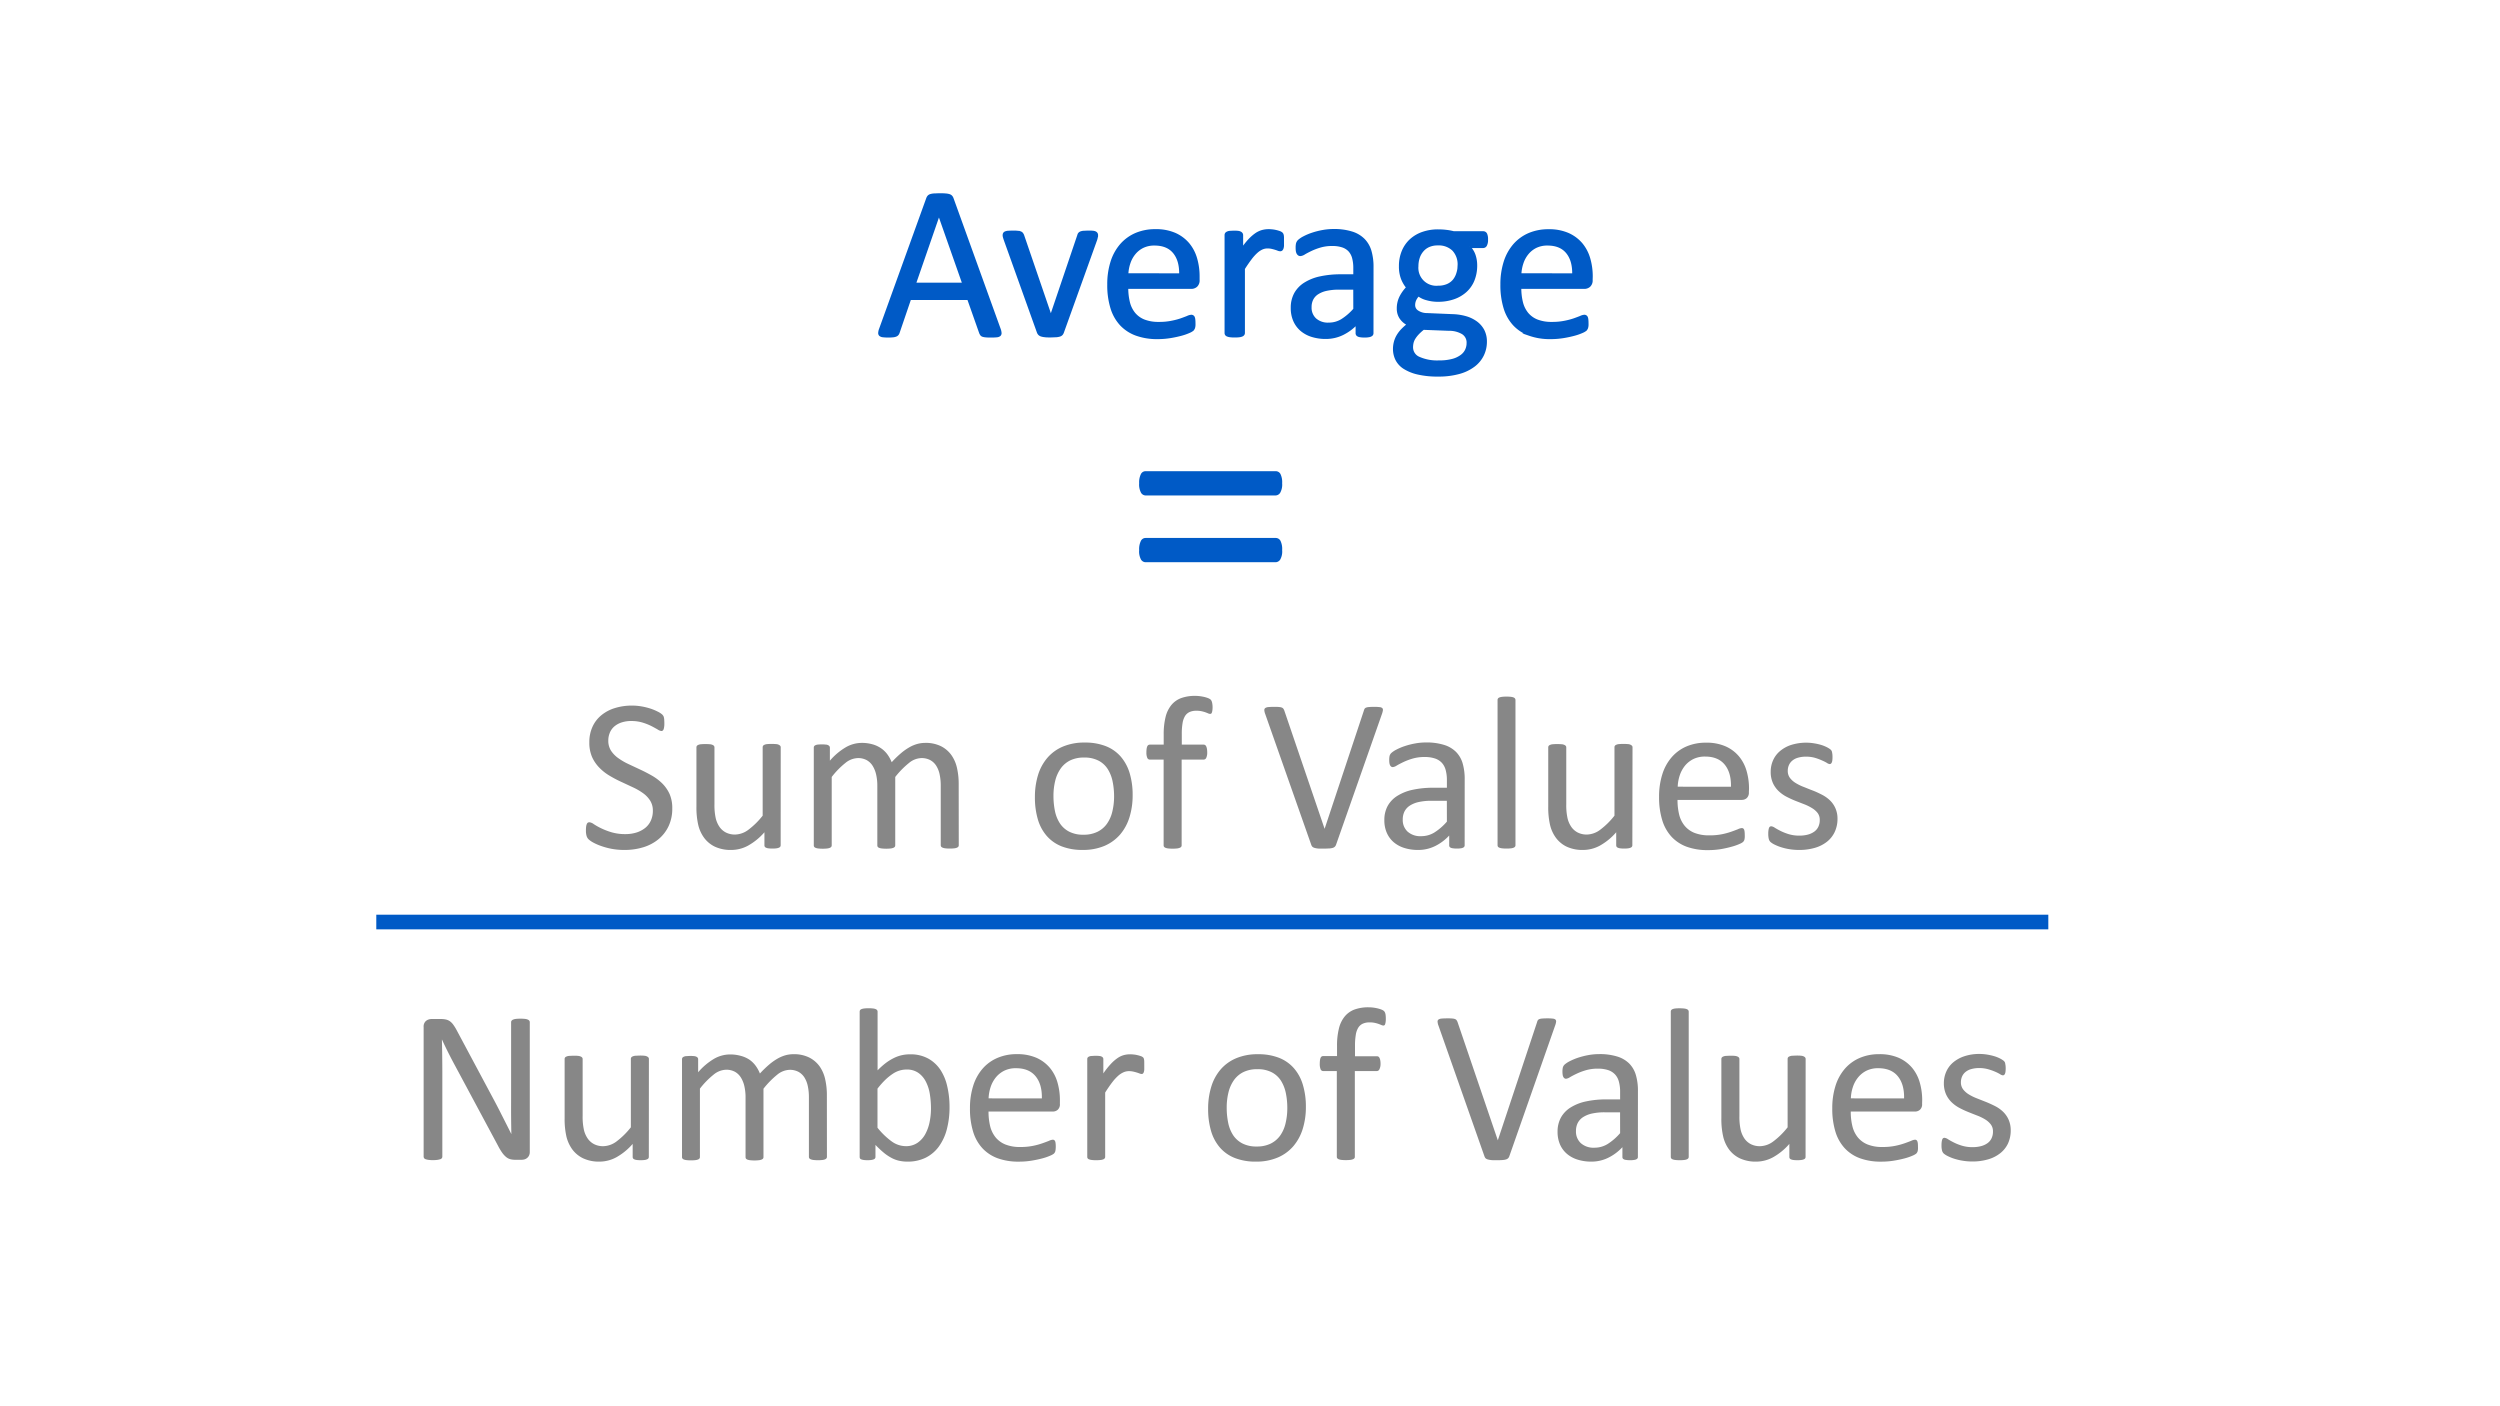 <svg id="Layer_1" data-name="Layer 1" xmlns="http://www.w3.org/2000/svg" viewBox="0 0 1024 576"><defs><style>.cls-1,.cls-3{fill:#005ac6;}.cls-1,.cls-2{stroke:#005ac6;stroke-miterlimit:10;}.cls-2{fill:none;stroke-width:6px;}.cls-4{fill:#878787;}</style></defs><path class="cls-1" d="M409.37,134.78a5.51,5.51,0,0,1,.37,1.58,1.06,1.06,0,0,1-.33.91,2.14,2.14,0,0,1-1.18.4,21.2,21.2,0,0,1-2.2.09c-.92,0-1.65,0-2.2-.07a5,5,0,0,1-1.25-.22,1.41,1.41,0,0,1-.62-.42,4.1,4.1,0,0,1-.38-.67l-4.94-14H372.71L368,136.2a2.25,2.25,0,0,1-.36.69,1.69,1.69,0,0,1-.65.49,4,4,0,0,1-1.2.29,18.26,18.26,0,0,1-2,.09,17.11,17.11,0,0,1-2.11-.11,2.15,2.15,0,0,1-1.16-.43,1.1,1.1,0,0,1-.31-.91,5.26,5.26,0,0,1,.38-1.58l19.3-53.47a2.49,2.49,0,0,1,.47-.8,1.87,1.87,0,0,1,.85-.49,6,6,0,0,1,1.42-.24c.58,0,1.31-.07,2.2-.07s1.74,0,2.36.07a6.62,6.62,0,0,1,1.51.24,2,2,0,0,1,.89.51,2.43,2.43,0,0,1,.49.83Zm-24.78-47.2h0l-9.92,28.69h20Z"/><path class="cls-1" d="M449.27,96.25c0,.12,0,.25,0,.38s0,.28-.07.42-.07.32-.11.49l-.16.58-13.65,38a2.49,2.49,0,0,1-.47.8,2,2,0,0,1-.87.49,7,7,0,0,1-1.47.24c-.59,0-1.33.07-2.22.07s-1.63,0-2.22-.09a7.11,7.11,0,0,1-1.45-.27,2.14,2.14,0,0,1-.87-.49,2.27,2.27,0,0,1-.49-.75l-13.61-38c-.12-.35-.21-.67-.29-.93a4.19,4.19,0,0,1-.13-.6,2.25,2.25,0,0,1,0-.34,1.18,1.18,0,0,1,.17-.62,1.16,1.16,0,0,1,.6-.42A4,4,0,0,1,413,95c.46,0,1-.05,1.71-.05.86,0,1.55,0,2.07.07a4.26,4.26,0,0,1,1.2.24,1.45,1.45,0,0,1,.62.45,3.2,3.2,0,0,1,.38.67l11.3,33,.18.54.13-.54,11.17-33a1.54,1.54,0,0,1,.31-.67,1.66,1.66,0,0,1,.64-.45,4.17,4.17,0,0,1,1.16-.24c.49,0,1.13-.07,1.93-.07s1.25,0,1.69.05a3,3,0,0,1,1.05.22,1.24,1.24,0,0,1,.53.42A1.08,1.08,0,0,1,449.27,96.25Z"/><path class="cls-1" d="M490.86,114.63a3.06,3.06,0,0,1-.87,2.46,3,3,0,0,1-2,.74H461.64a24.53,24.53,0,0,0,.67,6,11.58,11.58,0,0,0,2.23,4.59,10.05,10.05,0,0,0,4.07,2.93,16.25,16.25,0,0,0,6.12,1,25.21,25.21,0,0,0,5.1-.46,29.35,29.35,0,0,0,3.87-1c1.08-.38,2-.73,2.68-1a4.44,4.44,0,0,1,1.59-.47,1,1,0,0,1,.55.16.92.92,0,0,1,.38.46,3.11,3.11,0,0,1,.2.87,10.46,10.46,0,0,1,.07,1.36,9.78,9.78,0,0,1,0,1c0,.28-.07.53-.11.75a1.79,1.79,0,0,1-.23.6,2.34,2.34,0,0,1-.4.52,6.49,6.49,0,0,1-1.44.8,21.51,21.51,0,0,1-3.12,1.09,44.53,44.53,0,0,1-4.42.95,32.52,32.52,0,0,1-5.36.43A25,25,0,0,1,465.4,137a16.14,16.14,0,0,1-6.26-4.1,17.46,17.46,0,0,1-3.82-6.8,31.73,31.73,0,0,1-1.29-9.52,30.05,30.05,0,0,1,1.33-9.28,19.72,19.72,0,0,1,3.85-7,17,17,0,0,1,6.07-4.41,20,20,0,0,1,8-1.53,19.25,19.25,0,0,1,8,1.51,15.31,15.31,0,0,1,5.45,4.07,16.49,16.49,0,0,1,3.13,6,26.18,26.18,0,0,1,1,7.36Zm-7.38-2.18c.09-3.86-.77-6.88-2.58-9.08s-4.48-3.29-8-3.29a10.66,10.66,0,0,0-4.79,1,10.26,10.26,0,0,0-3.44,2.72,12.05,12.05,0,0,0-2.15,3.93,16.34,16.34,0,0,0-.85,4.7Z"/><path class="cls-1" d="M525.43,99c0,.65,0,1.2,0,1.64a4,4,0,0,1-.18,1,1.53,1.53,0,0,1-.33.58.77.77,0,0,1-.56.2,2.54,2.54,0,0,1-.86-.2c-.34-.14-.73-.27-1.16-.4s-.91-.26-1.44-.38a8,8,0,0,0-1.74-.18,5.73,5.73,0,0,0-2.18.44,8.78,8.78,0,0,0-2.25,1.47,18.42,18.42,0,0,0-2.46,2.72q-1.29,1.68-2.85,4.13v26.34a1,1,0,0,1-.18.6,1.43,1.43,0,0,1-.58.42,4.08,4.08,0,0,1-1.11.27,14.94,14.94,0,0,1-1.82.09,14.45,14.45,0,0,1-1.78-.09,4.34,4.34,0,0,1-1.14-.27,1.3,1.3,0,0,1-.58-.42,1.11,1.11,0,0,1-.15-.6v-40a1.21,1.21,0,0,1,.13-.6,1.19,1.19,0,0,1,.54-.44,2.7,2.7,0,0,1,1-.27c.41,0,1-.07,1.64-.07s1.2,0,1.63.07a2.44,2.44,0,0,1,1,.27,1.33,1.33,0,0,1,.51.44,1.11,1.11,0,0,1,.16.6v5.83a30.5,30.5,0,0,1,3.09-3.92,17.38,17.38,0,0,1,2.73-2.38,8.94,8.94,0,0,1,2.56-1.2,10.16,10.16,0,0,1,2.56-.33,12.83,12.83,0,0,1,1.31.07,11.35,11.35,0,0,1,1.54.24,13.36,13.36,0,0,1,1.44.4,2.92,2.92,0,0,1,.91.45,1.21,1.21,0,0,1,.36.42,2.82,2.82,0,0,1,.16.51,5.85,5.85,0,0,1,.08.91C525.42,97.74,525.43,98.28,525.43,99Z"/><path class="cls-1" d="M562.08,136.42a.94.94,0,0,1-.35.8,2.54,2.54,0,0,1-1,.4,9.26,9.26,0,0,1-1.83.14,9.89,9.89,0,0,1-1.84-.14,2.14,2.14,0,0,1-1-.4,1,1,0,0,1-.31-.8v-4a19.78,19.78,0,0,1-5.85,4.36,15.5,15.5,0,0,1-6.83,1.56,18.59,18.59,0,0,1-5.72-.83,12.4,12.4,0,0,1-4.36-2.38,10.73,10.73,0,0,1-2.8-3.82,12.67,12.67,0,0,1-1-5.16,12,12,0,0,1,1.38-5.88,11.41,11.41,0,0,1,4-4.13,19.39,19.39,0,0,1,6.31-2.47,39.19,39.19,0,0,1,8.41-.82h5.52v-3.12a15.76,15.76,0,0,0-.49-4.09,7.14,7.14,0,0,0-1.58-3,6.86,6.86,0,0,0-2.83-1.78,13.15,13.15,0,0,0-4.27-.6,17,17,0,0,0-4.87.65,25.73,25.73,0,0,0-3.78,1.42c-1.08.52-2,1-2.71,1.42a3.79,3.79,0,0,1-1.63.65,1.1,1.1,0,0,1-.62-.18,1.64,1.64,0,0,1-.47-.53,2.85,2.85,0,0,1-.29-.92,9,9,0,0,1-.08-1.22,8.15,8.15,0,0,1,.15-1.76,2.62,2.62,0,0,1,.76-1.22,9.9,9.9,0,0,1,2.07-1.36,22,22,0,0,1,3.38-1.42,30.3,30.3,0,0,1,4.18-1.07,25.09,25.09,0,0,1,4.58-.42,24.11,24.11,0,0,1,7.34,1,11.78,11.78,0,0,1,4.89,2.87,11.12,11.12,0,0,1,2.72,4.69,22.88,22.88,0,0,1,.84,6.54Zm-7.29-18.28h-6.28a23.66,23.66,0,0,0-5.24.51,10.93,10.93,0,0,0-3.7,1.51,6.22,6.22,0,0,0-2.15,2.41,7.16,7.16,0,0,0-.69,3.22,6.45,6.45,0,0,0,2,5,7.8,7.8,0,0,0,5.53,1.85,10.27,10.27,0,0,0,5.36-1.47,23.24,23.24,0,0,0,5.19-4.49Z"/><path class="cls-1" d="M609,98.17a4.5,4.5,0,0,1-.42,2.24,1.24,1.24,0,0,1-1.09.69h-5.74a9,9,0,0,1,2.18,3.54,12.9,12.9,0,0,1,.63,4,15.86,15.86,0,0,1-1.12,6.14,12.28,12.28,0,0,1-3.18,4.52,14.25,14.25,0,0,1-4.91,2.82,19.18,19.18,0,0,1-6.32,1,16.48,16.48,0,0,1-4.65-.64,9.53,9.53,0,0,1-3.4-1.63,6.8,6.8,0,0,0-1.31,1.83,5.18,5.18,0,0,0-.52,2.35,3.07,3.07,0,0,0,1.45,2.58,6.94,6.94,0,0,0,3.85,1.12l10.45.44a22,22,0,0,1,5.47.82,13.58,13.58,0,0,1,4.32,2.1,9.71,9.71,0,0,1,2.85,3.33,9.91,9.91,0,0,1,1,4.61,12.32,12.32,0,0,1-1.16,5.24,12.07,12.07,0,0,1-3.53,4.39,17.8,17.8,0,0,1-6.08,3,31.17,31.17,0,0,1-8.72,1.09,35.51,35.51,0,0,1-8.25-.83,17.83,17.83,0,0,1-5.58-2.24,8.74,8.74,0,0,1-3.16-3.41,9.58,9.58,0,0,1-1-4.29,11.24,11.24,0,0,1,.36-2.85,10.31,10.31,0,0,1,1.09-2.62,13.32,13.32,0,0,1,1.82-2.38,24.7,24.7,0,0,1,2.52-2.25,7.81,7.81,0,0,1-3.23-2.8,6.78,6.78,0,0,1-1-3.65,10.38,10.38,0,0,1,1.11-4.85,16.12,16.12,0,0,1,2.76-3.82,13.05,13.05,0,0,1-2.18-3.72,13.68,13.68,0,0,1-.81-5,15.56,15.56,0,0,1,1.16-6.14,13,13,0,0,1,3.2-4.58,14.13,14.13,0,0,1,4.92-2.87,18.79,18.79,0,0,1,6.25-1,27.66,27.66,0,0,1,3.4.2,22.56,22.56,0,0,1,3,.56h12.1a1.22,1.22,0,0,1,1.14.73A5.17,5.17,0,0,1,609,98.17Zm-7.78,42.26a4.54,4.54,0,0,0-2.11-4A10.78,10.78,0,0,0,593.4,135L583,134.6a19.36,19.36,0,0,0-2.33,2.11,12.2,12.2,0,0,0-1.45,1.91,6.37,6.37,0,0,0-.73,1.81,8.46,8.46,0,0,0-.2,1.82,4.71,4.71,0,0,0,2.94,4.38,18.24,18.24,0,0,0,8.18,1.49,20.53,20.53,0,0,0,5.58-.64,10.58,10.58,0,0,0,3.63-1.72,6.23,6.23,0,0,0,2-2.44A7.2,7.2,0,0,0,601.23,140.43Zm-3.69-31.72a8.7,8.7,0,0,0-2.25-6.38,8.54,8.54,0,0,0-6.38-2.3,8.88,8.88,0,0,0-3.72.72,7.15,7.15,0,0,0-2.62,2,8.24,8.24,0,0,0-1.56,2.87,11.31,11.31,0,0,0-.51,3.41,7.83,7.83,0,0,0,8.54,8.49,9.52,9.52,0,0,0,3.78-.69,7.09,7.09,0,0,0,2.65-1.91A8.23,8.23,0,0,0,597,112,10.84,10.84,0,0,0,597.54,108.71Z"/><path class="cls-1" d="M651.85,114.63a3.06,3.06,0,0,1-.87,2.46,3,3,0,0,1-2,.74H622.63a24.53,24.53,0,0,0,.67,6,11.58,11.58,0,0,0,2.23,4.59,10.05,10.05,0,0,0,4.07,2.93,16.25,16.25,0,0,0,6.12,1,25.21,25.21,0,0,0,5.1-.46,29.35,29.35,0,0,0,3.87-1c1.08-.38,2-.73,2.68-1a4.44,4.44,0,0,1,1.59-.47,1,1,0,0,1,.55.16.92.92,0,0,1,.38.46,3.11,3.11,0,0,1,.2.87,10.46,10.46,0,0,1,.07,1.36,9.78,9.78,0,0,1,0,1c0,.28-.07.53-.11.75a1.79,1.79,0,0,1-.23.6,2.34,2.34,0,0,1-.4.52,6.49,6.49,0,0,1-1.44.8,21.51,21.51,0,0,1-3.12,1.09,44.53,44.53,0,0,1-4.42.95,32.52,32.52,0,0,1-5.36.43,25.1,25.1,0,0,1-8.66-1.38,16.18,16.18,0,0,1-6.25-4.1,17.46,17.46,0,0,1-3.82-6.8,31.73,31.73,0,0,1-1.29-9.52,30.05,30.05,0,0,1,1.33-9.28,19.72,19.72,0,0,1,3.85-7,17,17,0,0,1,6.07-4.41,20,20,0,0,1,8-1.53,19.25,19.25,0,0,1,8,1.51,15.31,15.31,0,0,1,5.45,4.07,16.49,16.49,0,0,1,3.13,6,26.18,26.18,0,0,1,1,7.36Zm-7.38-2.18c.09-3.86-.77-6.88-2.58-9.08s-4.48-3.29-8-3.29a10.66,10.66,0,0,0-4.79,1,10.26,10.26,0,0,0-3.44,2.72,12.05,12.05,0,0,0-2.15,3.93,16.34,16.34,0,0,0-.85,4.7Z"/><line class="cls-2" x1="154.13" y1="377.66" x2="838.99" y2="377.66"/><path class="cls-3" d="M525.17,197.93a6.91,6.91,0,0,1-.81,3.92,2.33,2.33,0,0,1-1.86,1.09H469.21a2.24,2.24,0,0,1-1.83-1.09,7.13,7.13,0,0,1-.78-3.92,7.59,7.59,0,0,1,.71-3.73,2.13,2.13,0,0,1,1.9-1.2H522.5a2.19,2.19,0,0,1,2,1.2A7.61,7.61,0,0,1,525.17,197.93Zm0,27.42a6.72,6.72,0,0,1-.81,3.88,2.34,2.34,0,0,1-1.86,1.06H469.21a2.25,2.25,0,0,1-1.83-1.06,6.93,6.93,0,0,1-.78-3.88,7.74,7.74,0,0,1,.71-3.8,2.13,2.13,0,0,1,1.9-1.2H522.5a2.19,2.19,0,0,1,2,1.2A7.76,7.76,0,0,1,525.17,225.35Z"/><path class="cls-4" d="M275.36,331.15a16.63,16.63,0,0,1-1.49,7.21,15.53,15.53,0,0,1-4.13,5.36,18,18,0,0,1-6.23,3.31,26,26,0,0,1-7.72,1.11,28.12,28.12,0,0,1-5.36-.48,28.88,28.88,0,0,1-4.4-1.21,21.12,21.12,0,0,1-3.25-1.46A9,9,0,0,1,241,343.7a3.27,3.27,0,0,1-.75-1.36,7.69,7.69,0,0,1-.25-2.2,12.22,12.22,0,0,1,.09-1.63,3.9,3.9,0,0,1,.27-1,1.24,1.24,0,0,1,.44-.56,1.28,1.28,0,0,1,.63-.15,3.63,3.63,0,0,1,1.75.75,26.23,26.23,0,0,0,2.92,1.65,28.54,28.54,0,0,0,4.29,1.67,19.64,19.64,0,0,0,5.81.78,15,15,0,0,0,4.56-.67,11,11,0,0,0,3.55-1.89,8.08,8.08,0,0,0,2.29-3,9.62,9.62,0,0,0,.81-4,7.58,7.58,0,0,0-1.12-4.18,11.14,11.14,0,0,0-2.93-3.05,25,25,0,0,0-4.16-2.4l-4.78-2.23a49,49,0,0,1-4.76-2.51,19.75,19.75,0,0,1-4.14-3.25,15.09,15.09,0,0,1-3-4.38,14.55,14.55,0,0,1-1.13-6,15,15,0,0,1,1.31-6.43,13.12,13.12,0,0,1,3.65-4.73,16.19,16.19,0,0,1,5.56-2.92,23.28,23.28,0,0,1,7-1,22.92,22.92,0,0,1,3.85.33,27.29,27.29,0,0,1,3.64.89,21,21,0,0,1,3,1.25,8,8,0,0,1,1.76,1.11,3.09,3.09,0,0,1,.55.67,2.45,2.45,0,0,1,.23.62,6.39,6.39,0,0,1,.13.91c0,.36.05.82.05,1.38s0,1-.07,1.43a5.83,5.83,0,0,1-.2,1,1.29,1.29,0,0,1-.38.62.83.83,0,0,1-.56.21,3.59,3.59,0,0,1-1.53-.63c-.7-.41-1.55-.88-2.56-1.4a22.43,22.43,0,0,0-3.58-1.42,15.6,15.6,0,0,0-4.65-.65,12.27,12.27,0,0,0-4.18.65,8.67,8.67,0,0,0-2.94,1.71,6.84,6.84,0,0,0-1.73,2.54,8.27,8.27,0,0,0-.58,3.11,7.53,7.53,0,0,0,1.11,4.14,11.46,11.46,0,0,0,3,3.07,25.88,25.88,0,0,0,4.21,2.44l4.8,2.25q2.44,1.14,4.8,2.49a20.06,20.06,0,0,1,4.21,3.2,14.73,14.73,0,0,1,3,4.36A14.47,14.47,0,0,1,275.36,331.15Z"/><path class="cls-4" d="M319.76,346.19a1.08,1.08,0,0,1-.16.6,1.25,1.25,0,0,1-.55.42,4,4,0,0,1-1.05.27,11.73,11.73,0,0,1-1.58.09,12.57,12.57,0,0,1-1.67-.09,3.54,3.54,0,0,1-1-.27,1.11,1.11,0,0,1-.51-.42,1.26,1.26,0,0,1-.13-.6v-5.3a25.07,25.07,0,0,1-6.77,5.52,14.43,14.43,0,0,1-6.76,1.73,15.31,15.31,0,0,1-6.74-1.33,11.79,11.79,0,0,1-4.42-3.63,14.55,14.55,0,0,1-2.43-5.33,32.09,32.09,0,0,1-.73-7.41V306.15a1.11,1.11,0,0,1,.15-.6,1.41,1.41,0,0,1,.6-.44,3.48,3.48,0,0,1,1.16-.27,22.67,22.67,0,0,1,3.56,0,3.17,3.17,0,0,1,1.13.27,1.41,1.41,0,0,1,.6.44,1,1,0,0,1,.18.6v23.31a24.94,24.94,0,0,0,.51,5.63,10.58,10.58,0,0,0,1.56,3.6,7.21,7.21,0,0,0,2.65,2.32,8.17,8.17,0,0,0,3.73.82,9.39,9.39,0,0,0,5.5-2,31,31,0,0,0,5.8-5.74v-28a1.11,1.11,0,0,1,.16-.6,1.3,1.3,0,0,1,.6-.44,3.35,3.35,0,0,1,1.13-.27,23,23,0,0,1,3.59,0,3,3,0,0,1,1.11.27,2,2,0,0,1,.6.44.92.92,0,0,1,.2.6Z"/><path class="cls-4" d="M392.71,346.19a1.08,1.08,0,0,1-.17.6,1.5,1.5,0,0,1-.58.42,4.07,4.07,0,0,1-1.12.27,14.39,14.39,0,0,1-1.77.09,15.12,15.12,0,0,1-1.83-.09,4.36,4.36,0,0,1-1.13-.27,1.44,1.44,0,0,1-.6-.42,1,1,0,0,1-.18-.6V321.85a21.94,21.94,0,0,0-.45-4.62,10.57,10.57,0,0,0-1.42-3.61,6.71,6.71,0,0,0-2.49-2.31,7.57,7.57,0,0,0-3.56-.8,8.33,8.33,0,0,0-5.09,2,35,35,0,0,0-5.63,5.74v28a1,1,0,0,1-.18.6,1.44,1.44,0,0,1-.6.42,4.36,4.36,0,0,1-1.13.27,17.45,17.45,0,0,1-3.54,0,4.52,4.52,0,0,1-1.16-.27,1.21,1.21,0,0,1-.57-.42,1.08,1.08,0,0,1-.16-.6V321.85a20,20,0,0,0-.49-4.62,11.48,11.48,0,0,0-1.47-3.61,6.74,6.74,0,0,0-2.47-2.31,7.39,7.39,0,0,0-3.53-.8,8.45,8.45,0,0,0-5.12,2,33.05,33.05,0,0,0-5.6,5.74v28a1,1,0,0,1-.18.6,1.43,1.43,0,0,1-.58.42,4.08,4.08,0,0,1-1.11.27,15.12,15.12,0,0,1-1.83.09,14.68,14.68,0,0,1-1.78-.09,4.36,4.36,0,0,1-1.13-.27,1.3,1.3,0,0,1-.58-.42,1.16,1.16,0,0,1-.15-.6v-40a1,1,0,0,1,.66-1,2.81,2.81,0,0,1,1-.27,14.41,14.41,0,0,1,1.64-.07,14.68,14.68,0,0,1,1.63.07,2.44,2.44,0,0,1,1,.27,1.51,1.51,0,0,1,.51.44,1.11,1.11,0,0,1,.15.6v5.29a26.07,26.07,0,0,1,6.57-5.53,13.17,13.17,0,0,1,6.42-1.76,15.78,15.78,0,0,1,4.47.58,11.86,11.86,0,0,1,3.5,1.62,10.91,10.91,0,0,1,2.58,2.49,14.79,14.79,0,0,1,1.78,3.23,39,39,0,0,1,3.8-3.69,22.54,22.54,0,0,1,3.47-2.45,14.09,14.09,0,0,1,3.25-1.36,12.29,12.29,0,0,1,3.18-.42,14,14,0,0,1,6.49,1.36,11.72,11.72,0,0,1,4.25,3.62,14.59,14.59,0,0,1,2.31,5.32,29,29,0,0,1,.69,6.43Z"/><path class="cls-4" d="M463.93,325.72a30,30,0,0,1-1.29,9,19.93,19.93,0,0,1-3.84,7.1,17.71,17.71,0,0,1-6.41,4.65,22.32,22.32,0,0,1-8.92,1.66,23.11,23.11,0,0,1-8.61-1.46,15.84,15.84,0,0,1-6.11-4.27,18,18,0,0,1-3.65-6.81,31.58,31.58,0,0,1-1.2-9.07,30.61,30.61,0,0,1,1.26-9,19.76,19.76,0,0,1,3.83-7.1,17.16,17.16,0,0,1,6.38-4.62,22.44,22.44,0,0,1,8.95-1.65,23,23,0,0,1,8.6,1.47,15.7,15.7,0,0,1,6.12,4.27,18.48,18.48,0,0,1,3.67,6.8A30.73,30.73,0,0,1,463.93,325.72Zm-7.6.49a30.22,30.22,0,0,0-.61-6.14,15.07,15.07,0,0,0-2-5.07,9.86,9.86,0,0,0-3.77-3.44,12.41,12.41,0,0,0-5.92-1.27,12.7,12.7,0,0,0-5.64,1.15,10.51,10.51,0,0,0-3.88,3.27,14.76,14.76,0,0,0-2.27,5,25.6,25.6,0,0,0-.74,6.32,30.4,30.4,0,0,0,.61,6.18,14.54,14.54,0,0,0,2,5,10.1,10.1,0,0,0,3.79,3.42,12.45,12.45,0,0,0,5.93,1.27,12.6,12.6,0,0,0,5.61-1.16,10.34,10.34,0,0,0,3.9-3.24,14.21,14.21,0,0,0,2.25-5A26.36,26.36,0,0,0,456.33,326.21Z"/><path class="cls-4" d="M496.67,289.69a8.14,8.14,0,0,1-.09,1.36,3.93,3.93,0,0,1-.2.82.77.77,0,0,1-.28.42.79.79,0,0,1-.45.12,2.13,2.13,0,0,1-.78-.2c-.31-.14-.69-.29-1.13-.45a12.44,12.44,0,0,0-1.58-.44,9.51,9.51,0,0,0-2.11-.2,6.62,6.62,0,0,0-2.81.53,4.35,4.35,0,0,0-1.87,1.67,8.17,8.17,0,0,0-1,2.93,26.09,26.09,0,0,0-.31,4.39V305H493a1.11,1.11,0,0,1,.6.16,1.35,1.35,0,0,1,.45.53,4,4,0,0,1,.31,1,8.11,8.11,0,0,1,.11,1.42,5,5,0,0,1-.4,2.32,1.21,1.21,0,0,1-1.07.71H484v35.1a1,1,0,0,1-.18.6,1.44,1.44,0,0,1-.6.42,4.36,4.36,0,0,1-1.13.27,17.65,17.65,0,0,1-3.56,0,4.44,4.44,0,0,1-1.14-.27,1.44,1.44,0,0,1-.6-.42,1.08,1.08,0,0,1-.17-.6v-35.1H471a1.15,1.15,0,0,1-1.07-.71,5.5,5.5,0,0,1-.36-2.32,9.49,9.49,0,0,1,.09-1.42,3.67,3.67,0,0,1,.27-1,1.19,1.19,0,0,1,.44-.53A1.28,1.28,0,0,1,471,305h5.65v-4.13a29.48,29.48,0,0,1,.77-7.19,12.45,12.45,0,0,1,2.38-4.91,9.51,9.51,0,0,1,4-2.83,16.42,16.42,0,0,1,5.72-.91,15.86,15.86,0,0,1,3,.29,12.31,12.31,0,0,1,2.27.62,4.07,4.07,0,0,1,1.07.6,2.15,2.15,0,0,1,.44.69,3.89,3.89,0,0,1,.25,1Q496.67,288.85,496.67,289.69Z"/><path class="cls-4" d="M547.25,346a2.21,2.21,0,0,1-.49.8,2.14,2.14,0,0,1-.86.49,6.7,6.7,0,0,1-1.43.24c-.58,0-1.29.07-2.15.07-.66,0-1.23,0-1.72,0a8.84,8.84,0,0,1-1.27-.11,7,7,0,0,1-.91-.2,2.22,2.22,0,0,1-.64-.29,1.3,1.3,0,0,1-.42-.42,2.4,2.4,0,0,1-.29-.6l-18.82-53.47a5.59,5.59,0,0,1-.38-1.58,1,1,0,0,1,.38-.91,2.55,2.55,0,0,1,1.29-.4q.88-.09,2.4-.09c.83,0,1.49,0,2,.07a3.62,3.62,0,0,1,1.14.24,1.52,1.52,0,0,1,.6.47,3.53,3.53,0,0,1,.37.73l16.51,48.45h0l16.06-48.36a3.43,3.43,0,0,1,.31-.8,1.2,1.2,0,0,1,.63-.49,4.23,4.23,0,0,1,1.24-.24c.53-.05,1.25-.07,2.14-.07a17.55,17.55,0,0,1,2.18.11,1.89,1.89,0,0,1,1.09.42,1.14,1.14,0,0,1,.22.92,7.94,7.94,0,0,1-.42,1.57Z"/><path class="cls-4" d="M599.92,346.23a1,1,0,0,1-.35.8,2.54,2.54,0,0,1-1,.4,9.19,9.19,0,0,1-1.83.14,9.89,9.89,0,0,1-1.84-.14,2.14,2.14,0,0,1-1-.4,1,1,0,0,1-.31-.8v-4a19.78,19.78,0,0,1-5.85,4.36,15.49,15.49,0,0,1-6.83,1.55,18.6,18.6,0,0,1-5.72-.82,12.4,12.4,0,0,1-4.36-2.38,10.73,10.73,0,0,1-2.8-3.82,12.67,12.67,0,0,1-1-5.16,11.94,11.94,0,0,1,1.38-5.88,11.41,11.41,0,0,1,4-4.13,19.39,19.39,0,0,1,6.31-2.47,39.19,39.19,0,0,1,8.41-.82h5.52v-3.12a15.7,15.7,0,0,0-.49-4.09,7,7,0,0,0-1.58-3,6.76,6.76,0,0,0-2.83-1.78,13.15,13.15,0,0,0-4.27-.6,17,17,0,0,0-4.87.65,25.73,25.73,0,0,0-3.78,1.42c-1.08.52-2,1-2.71,1.42a3.79,3.79,0,0,1-1.63.65,1.1,1.1,0,0,1-.62-.18,1.64,1.64,0,0,1-.47-.53,2.93,2.93,0,0,1-.29-.92,9,9,0,0,1-.08-1.22,8.15,8.15,0,0,1,.15-1.76,2.62,2.62,0,0,1,.76-1.22,9.51,9.51,0,0,1,2.07-1.36,22.48,22.48,0,0,1,3.38-1.42,30.3,30.3,0,0,1,4.18-1.07,25.09,25.09,0,0,1,4.58-.42,24.11,24.11,0,0,1,7.34,1,11.78,11.78,0,0,1,4.89,2.87,11.12,11.12,0,0,1,2.72,4.69,22.88,22.88,0,0,1,.84,6.54ZM592.63,328h-6.28a23.66,23.66,0,0,0-5.24.51,10.93,10.93,0,0,0-3.7,1.51,6.27,6.27,0,0,0-2.15,2.4,7.24,7.24,0,0,0-.69,3.23,6.45,6.45,0,0,0,2,5,7.8,7.8,0,0,0,5.53,1.85,10.27,10.27,0,0,0,5.36-1.47,23.24,23.24,0,0,0,5.19-4.49Z"/><path class="cls-4" d="M620.74,346.19a1,1,0,0,1-.18.6,1.39,1.39,0,0,1-.57.42,4.07,4.07,0,0,1-1.12.27,14.94,14.94,0,0,1-1.82.09,14.57,14.57,0,0,1-1.78-.09,4.36,4.36,0,0,1-1.13-.27,1.19,1.19,0,0,1-.58-.42,1.08,1.08,0,0,1-.16-.6V286.76a1.18,1.18,0,0,1,.16-.63,1.15,1.15,0,0,1,.58-.44,4.36,4.36,0,0,1,1.13-.27,14.57,14.57,0,0,1,1.78-.09,14.94,14.94,0,0,1,1.82.09,4.07,4.07,0,0,1,1.12.27,1.33,1.33,0,0,1,.57.44,1.11,1.11,0,0,1,.18.63Z"/><path class="cls-4" d="M668.61,346.19a1.08,1.08,0,0,1-.16.6,1.25,1.25,0,0,1-.55.42,4,4,0,0,1-1,.27,11.73,11.73,0,0,1-1.58.09,12.57,12.57,0,0,1-1.67-.09,3.54,3.54,0,0,1-1-.27,1.11,1.11,0,0,1-.51-.42,1.27,1.27,0,0,1-.14-.6v-5.3a24.89,24.89,0,0,1-6.76,5.52,14.46,14.46,0,0,1-6.76,1.73,15.31,15.31,0,0,1-6.74-1.33,11.79,11.79,0,0,1-4.42-3.63,14.55,14.55,0,0,1-2.43-5.33,32.09,32.09,0,0,1-.73-7.41V306.15a1.11,1.11,0,0,1,.15-.6,1.41,1.41,0,0,1,.6-.44,3.48,3.48,0,0,1,1.16-.27,22.67,22.67,0,0,1,3.56,0,3.17,3.17,0,0,1,1.13.27,1.56,1.56,0,0,1,.6.44,1,1,0,0,1,.18.6v23.31a24.94,24.94,0,0,0,.51,5.63,10.39,10.39,0,0,0,1.56,3.6,7.21,7.21,0,0,0,2.65,2.32,8.14,8.14,0,0,0,3.73.82,9.39,9.39,0,0,0,5.5-2,31,31,0,0,0,5.8-5.74v-28a1,1,0,0,1,.16-.6,1.3,1.3,0,0,1,.6-.44,3.35,3.35,0,0,1,1.13-.27,22.92,22.92,0,0,1,3.58,0,3,3,0,0,1,1.12.27,2,2,0,0,1,.6.44.92.92,0,0,1,.2.6Z"/><path class="cls-4" d="M716.34,324.43a3.07,3.07,0,0,1-.87,2.47,3,3,0,0,1-2,.74H687.11a25,25,0,0,0,.67,6,11.49,11.49,0,0,0,2.24,4.58,10,10,0,0,0,4.07,2.94,16.25,16.25,0,0,0,6.12,1,25.21,25.21,0,0,0,5.1-.46,29.18,29.18,0,0,0,3.86-1.05c1.09-.38,2-.73,2.68-1a4.29,4.29,0,0,1,1.59-.47,1,1,0,0,1,.56.15,1.06,1.06,0,0,1,.38.47,3.11,3.11,0,0,1,.2.87,10.46,10.46,0,0,1,.07,1.36,9.51,9.51,0,0,1,0,1,6.71,6.71,0,0,1-.11.75,1.78,1.78,0,0,1-.22.6,2.68,2.68,0,0,1-.4.52,6.41,6.41,0,0,1-1.45.8,21.33,21.33,0,0,1-3.11,1.09,44.16,44.16,0,0,1-4.43,1,32.46,32.46,0,0,1-5.36.42,25,25,0,0,1-8.65-1.37,16.11,16.11,0,0,1-6.25-4.1,17.46,17.46,0,0,1-3.82-6.8,31.73,31.73,0,0,1-1.29-9.52,30.05,30.05,0,0,1,1.33-9.28,19.57,19.57,0,0,1,3.85-7,16.91,16.91,0,0,1,6.07-4.41,20,20,0,0,1,8-1.53,19.21,19.21,0,0,1,8,1.51,15.22,15.22,0,0,1,5.45,4.07,16.36,16.36,0,0,1,3.14,6,26.18,26.18,0,0,1,1,7.36ZM709,322.25c.09-3.85-.77-6.88-2.57-9.07s-4.48-3.29-8-3.29a10.66,10.66,0,0,0-4.79,1,10.5,10.5,0,0,0-3.45,2.71,12.6,12.6,0,0,0-2.15,3.94,16.69,16.69,0,0,0-.85,4.69Z"/><path class="cls-4" d="M752.64,335.29a12.59,12.59,0,0,1-1.14,5.47,11.14,11.14,0,0,1-3.22,4.05,14.47,14.47,0,0,1-5,2.49,22.76,22.76,0,0,1-6.36.84,24.13,24.13,0,0,1-4.07-.33,23.56,23.56,0,0,1-3.47-.84,18.88,18.88,0,0,1-2.61-1.07,7.71,7.71,0,0,1-1.55-1,2.56,2.56,0,0,1-.72-1.25,8.86,8.86,0,0,1-.22-2.18,9.4,9.4,0,0,1,.09-1.42,4.86,4.86,0,0,1,.22-.94,1.07,1.07,0,0,1,.38-.51,1,1,0,0,1,.56-.15,3.15,3.15,0,0,1,1.44.6c.64.4,1.43.84,2.36,1.31a22.31,22.31,0,0,0,3.32,1.31,14.68,14.68,0,0,0,4.4.6,13.11,13.11,0,0,0,3.38-.4,8,8,0,0,0,2.62-1.18,5.2,5.2,0,0,0,1.72-2,6.29,6.29,0,0,0,.6-2.84,4.6,4.6,0,0,0-.87-2.85,8.49,8.49,0,0,0-2.29-2,19.46,19.46,0,0,0-3.2-1.58L735.36,328c-1.26-.51-2.49-1.08-3.7-1.71a14.21,14.21,0,0,1-3.22-2.34,10.73,10.73,0,0,1-2.29-3.29,11,11,0,0,1-.87-4.58,11.48,11.48,0,0,1,.91-4.52,10.43,10.43,0,0,1,2.74-3.78,13.59,13.59,0,0,1,4.56-2.6,20.49,20.49,0,0,1,9.58-.71,21.92,21.92,0,0,1,2.9.66,14.4,14.4,0,0,1,2.2.87,10,10,0,0,1,1.38.82,2.38,2.38,0,0,1,.62.63,1.78,1.78,0,0,1,.22.6c.05.22.09.49.14.82a10.18,10.18,0,0,1,.06,1.2,12.3,12.3,0,0,1-.06,1.31,3.33,3.33,0,0,1-.23.92,1.3,1.3,0,0,1-.37.51.88.88,0,0,1-.49.15,2.41,2.41,0,0,1-1.16-.49,17.74,17.74,0,0,0-2-1,22.27,22.27,0,0,0-2.82-1.05,13.15,13.15,0,0,0-3.72-.49,11.31,11.31,0,0,0-3.29.43,6.18,6.18,0,0,0-2.33,1.2,5,5,0,0,0-1.38,1.84,5.63,5.63,0,0,0-.47,2.32,4.73,4.73,0,0,0,.89,2.91,8.3,8.3,0,0,0,2.31,2.07,19.29,19.29,0,0,0,3.25,1.6c1.22.47,2.45,1,3.71,1.47s2.51,1.07,3.74,1.69a13.92,13.92,0,0,1,3.27,2.27,10.21,10.21,0,0,1,2.29,3.2A10.48,10.48,0,0,1,752.64,335.29Z"/><path class="cls-4" d="M217,471.79a3.41,3.41,0,0,1-.3,1.51,3,3,0,0,1-.78,1,3.14,3.14,0,0,1-1.08.58,4.52,4.52,0,0,1-1.2.17h-2.53a8.12,8.12,0,0,1-2.09-.24,4.57,4.57,0,0,1-1.7-.89,9.08,9.08,0,0,1-1.62-1.76,24.1,24.1,0,0,1-1.7-2.84l-17.56-32.74q-1.38-2.55-2.78-5.32t-2.6-5.41H181q.09,3.21.13,6.54t.05,6.63v34.74a1.12,1.12,0,0,1-.19.6,1.16,1.16,0,0,1-.64.45,7.36,7.36,0,0,1-1.17.27,13.19,13.19,0,0,1-1.85.11,13.45,13.45,0,0,1-1.86-.11,7,7,0,0,1-1.15-.27,1.16,1.16,0,0,1-.61-.45,1.12,1.12,0,0,1-.19-.6V420.68a3,3,0,0,1,1-2.54,3.64,3.64,0,0,1,2.21-.75h3.76a9.37,9.37,0,0,1,2.23.22,4.72,4.72,0,0,1,1.61.73,6.5,6.5,0,0,1,1.37,1.43,18.73,18.73,0,0,1,1.4,2.29l13.5,25.27q1.24,2.31,2.41,4.51c.77,1.47,1.52,2.91,2.23,4.34l2.13,4.2q1.05,2.07,2.09,4.16h0c-.06-2.34-.09-4.78-.11-7.32s0-5,0-7.31V418.68a1,1,0,0,1,.19-.58,1.48,1.48,0,0,1,.63-.47,4.33,4.33,0,0,1,1.17-.29,16.18,16.18,0,0,1,1.9-.09,15.33,15.33,0,0,1,1.79.09,4,4,0,0,1,1.17.29,1.54,1.54,0,0,1,.61.47,1,1,0,0,1,.19.58Z"/><path class="cls-4" d="M265.76,473.84a1.11,1.11,0,0,1-.16.6,1.23,1.23,0,0,1-.56.42,3.8,3.8,0,0,1-1,.27,11.73,11.73,0,0,1-1.58.09,12.57,12.57,0,0,1-1.67-.09,3.54,3.54,0,0,1-1-.27,1.11,1.11,0,0,1-.51-.42,1.21,1.21,0,0,1-.14-.6v-5.3a24.71,24.71,0,0,1-6.76,5.52,14.47,14.47,0,0,1-6.76,1.74,15.27,15.27,0,0,1-6.74-1.34,12,12,0,0,1-4.43-3.62A14.82,14.82,0,0,1,232,465.5a32.09,32.09,0,0,1-.73-7.41V433.8a1.16,1.16,0,0,1,.15-.6,1.3,1.3,0,0,1,.6-.44,3.42,3.42,0,0,1,1.16-.27c.47,0,1.07-.07,1.78-.07s1.3,0,1.78.07a3.17,3.17,0,0,1,1.13.27,1.56,1.56,0,0,1,.6.44,1,1,0,0,1,.18.6v23.31a24.88,24.88,0,0,0,.51,5.63,10.39,10.39,0,0,0,1.56,3.6,7.21,7.21,0,0,0,2.65,2.32,8,8,0,0,0,3.73.82,9.39,9.39,0,0,0,5.5-2,31.32,31.32,0,0,0,5.8-5.74v-28a1.08,1.08,0,0,1,.16-.6,1.3,1.3,0,0,1,.6-.44,3.29,3.29,0,0,1,1.13-.27c.46,0,1.06-.07,1.8-.07s1.31,0,1.78.07a2.9,2.9,0,0,1,1.11.27,1.88,1.88,0,0,1,.61.44,1,1,0,0,1,.2.6Z"/><path class="cls-4" d="M338.71,473.84a1,1,0,0,1-.18.6,1.43,1.43,0,0,1-.58.42,3.9,3.9,0,0,1-1.11.27,14.57,14.57,0,0,1-1.78.09,14.94,14.94,0,0,1-1.82-.09,4.44,4.44,0,0,1-1.14-.27,1.44,1.44,0,0,1-.6-.42,1,1,0,0,1-.17-.6V449.51a22,22,0,0,0-.45-4.63,10.72,10.72,0,0,0-1.42-3.6A6.81,6.81,0,0,0,327,439a7.57,7.57,0,0,0-3.56-.8,8.38,8.38,0,0,0-5.1,2,35.38,35.38,0,0,0-5.62,5.74v28a1,1,0,0,1-.18.6,1.44,1.44,0,0,1-.6.42,4.34,4.34,0,0,1-1.14.27,14.45,14.45,0,0,1-1.78.09,14.61,14.61,0,0,1-1.75-.09,4.41,4.41,0,0,1-1.16-.27,1.3,1.3,0,0,1-.58-.42,1.11,1.11,0,0,1-.15-.6V449.51a20.69,20.69,0,0,0-.49-4.63,11.42,11.42,0,0,0-1.47-3.6,6.76,6.76,0,0,0-2.47-2.32,7.4,7.4,0,0,0-3.54-.8,8.43,8.43,0,0,0-5.11,2,33.8,33.8,0,0,0-5.61,5.74v28a1,1,0,0,1-.17.6,1.5,1.5,0,0,1-.58.42,4.07,4.07,0,0,1-1.12.27,14.94,14.94,0,0,1-1.82.09,14.68,14.68,0,0,1-1.78-.09,4.36,4.36,0,0,1-1.13-.27,1.25,1.25,0,0,1-.58-.42,1,1,0,0,1-.16-.6v-40a1.27,1.27,0,0,1,.14-.6,1.15,1.15,0,0,1,.53-.44,2.81,2.81,0,0,1,1-.27c.42,0,1-.07,1.65-.07s1.19,0,1.62.07a2.4,2.4,0,0,1,1,.27,1.46,1.46,0,0,1,.52.44,1.16,1.16,0,0,1,.15.6v5.3a26.1,26.1,0,0,1,6.56-5.54,13.21,13.21,0,0,1,6.43-1.76,15.78,15.78,0,0,1,4.47.58A11.93,11.93,0,0,1,306.9,434a10.91,10.91,0,0,1,2.58,2.49,14,14,0,0,1,1.78,3.23,42.78,42.78,0,0,1,3.81-3.69,22.07,22.07,0,0,1,3.47-2.45,14.67,14.67,0,0,1,3.24-1.36,12.41,12.41,0,0,1,3.18-.42,14,14,0,0,1,6.5,1.36,11.81,11.81,0,0,1,4.25,3.62A14.66,14.66,0,0,1,338,442.1a29,29,0,0,1,.69,6.43Z"/><path class="cls-4" d="M388.93,453.29a35.42,35.42,0,0,1-1.13,9.36,20.94,20.94,0,0,1-3.34,7.1,14.87,14.87,0,0,1-5.4,4.49,16.57,16.57,0,0,1-7.34,1.56,15.68,15.68,0,0,1-3.54-.38,12.44,12.44,0,0,1-3.18-1.23,18.74,18.74,0,0,1-3.11-2.13,39.67,39.67,0,0,1-3.3-3.11v4.89a1.07,1.07,0,0,1-.17.62,1.14,1.14,0,0,1-.58.42,4.41,4.41,0,0,1-1,.25,10.7,10.7,0,0,1-1.54.09,10.83,10.83,0,0,1-1.51-.09,4.34,4.34,0,0,1-1-.25.92.92,0,0,1-.54-.42,1.35,1.35,0,0,1-.13-.62V414.41a1.18,1.18,0,0,1,.16-.63,1.17,1.17,0,0,1,.57-.44,4.44,4.44,0,0,1,1.14-.27,14.57,14.57,0,0,1,1.78-.09,14.94,14.94,0,0,1,1.82.09,3.9,3.9,0,0,1,1.11.27,1.37,1.37,0,0,1,.58.44,1.11,1.11,0,0,1,.18.63v24a31.81,31.81,0,0,1,3.45-3.07,21,21,0,0,1,3.27-2,14.4,14.4,0,0,1,3.2-1.13,15.36,15.36,0,0,1,3.38-.36,15,15,0,0,1,7.45,1.74,14.36,14.36,0,0,1,5,4.64A20.39,20.39,0,0,1,388,445,36.88,36.88,0,0,1,388.93,453.29Zm-7.6.84a37.56,37.56,0,0,0-.47-6,16.76,16.76,0,0,0-1.64-5.11,9.82,9.82,0,0,0-3.09-3.59,8.13,8.13,0,0,0-4.79-1.35,9.94,9.94,0,0,0-2.81.4,10.26,10.26,0,0,0-2.82,1.33,22.07,22.07,0,0,0-3,2.4,33.68,33.68,0,0,0-3.29,3.7v16a30.35,30.35,0,0,0,5.82,5.62,10,10,0,0,0,5.77,1.94,8.29,8.29,0,0,0,4.75-1.34,10.19,10.19,0,0,0,3.2-3.53,17.36,17.36,0,0,0,1.79-4.94A27.77,27.77,0,0,0,381.33,454.13Z"/><path class="cls-4" d="M434.13,452.09a3,3,0,0,1-.87,2.46,3,3,0,0,1-2,.74H404.9a25,25,0,0,0,.67,6,11.73,11.73,0,0,0,2.24,4.59,10.05,10.05,0,0,0,4.07,2.93,16,16,0,0,0,6.12,1,25.16,25.16,0,0,0,5.1-.47,28.75,28.75,0,0,0,3.86-1.05c1.09-.38,2-.73,2.69-1a4.4,4.4,0,0,1,1.58-.47,1,1,0,0,1,.56.16,1,1,0,0,1,.38.46,3.11,3.11,0,0,1,.2.87,10.46,10.46,0,0,1,.07,1.36,9.51,9.51,0,0,1-.05,1,5,5,0,0,1-.11.75,1.78,1.78,0,0,1-.22.6,2.68,2.68,0,0,1-.4.52,6.49,6.49,0,0,1-1.44.8,22,22,0,0,1-3.12,1.09,44.16,44.16,0,0,1-4.43.95,31.38,31.38,0,0,1-5.36.43,24.8,24.8,0,0,1-8.65-1.38,16.11,16.11,0,0,1-6.25-4.1,17.39,17.39,0,0,1-3.82-6.8A31.73,31.73,0,0,1,397.3,454a30.05,30.05,0,0,1,1.33-9.28,19.57,19.57,0,0,1,3.85-7,16.77,16.77,0,0,1,6.07-4.4,19.79,19.79,0,0,1,8-1.54,19.37,19.37,0,0,1,8,1.51,15.22,15.22,0,0,1,5.45,4.07,16.36,16.36,0,0,1,3.14,6,26.18,26.18,0,0,1,1,7.36Zm-7.38-2.18c.08-3.86-.77-6.88-2.58-9.08s-4.48-3.29-8-3.29a10.66,10.66,0,0,0-4.79,1,10.53,10.53,0,0,0-3.45,2.72,12.55,12.55,0,0,0-2.15,3.93,16.76,16.76,0,0,0-.85,4.7Z"/><path class="cls-4" d="M468.69,436.43c0,.65,0,1.2,0,1.64a4,4,0,0,1-.18,1.05,1.67,1.67,0,0,1-.33.58.78.78,0,0,1-.56.2,2.59,2.59,0,0,1-.87-.2c-.34-.14-.72-.27-1.15-.4s-.91-.26-1.45-.38a7.85,7.85,0,0,0-1.73-.18,5.56,5.56,0,0,0-2.18.45,8.46,8.46,0,0,0-2.25,1.46,19,19,0,0,0-2.47,2.72q-1.29,1.68-2.84,4.13v26.34a1,1,0,0,1-.18.6,1.43,1.43,0,0,1-.58.42,4.08,4.08,0,0,1-1.11.27,15.24,15.24,0,0,1-1.83.09,14.68,14.68,0,0,1-1.78-.09,4.36,4.36,0,0,1-1.13-.27,1.25,1.25,0,0,1-.58-.42,1.11,1.11,0,0,1-.15-.6v-40a1.26,1.26,0,0,1,.13-.6,1.21,1.21,0,0,1,.53-.44,2.81,2.81,0,0,1,1-.27c.41,0,1-.07,1.64-.07s1.2,0,1.63.07a2.44,2.44,0,0,1,1,.27,1.51,1.51,0,0,1,.51.44,1.16,1.16,0,0,1,.15.6v5.83a30.48,30.48,0,0,1,3.1-3.91,16.4,16.4,0,0,1,2.73-2.38,8.61,8.61,0,0,1,2.56-1.21,10.1,10.1,0,0,1,2.56-.33,13,13,0,0,1,1.31.07,11,11,0,0,1,1.53.24,12.94,12.94,0,0,1,1.45.4,3,3,0,0,1,.91.45,1.3,1.3,0,0,1,.36.42,2.41,2.41,0,0,1,.15.51,4.67,4.67,0,0,1,.09.91C468.69,435.2,468.69,435.74,468.69,436.43Z"/><path class="cls-4" d="M534.89,453.38a29.93,29.93,0,0,1-1.29,9,20,20,0,0,1-3.85,7.1,17.4,17.4,0,0,1-6.41,4.65,22.25,22.25,0,0,1-8.92,1.67,23,23,0,0,1-8.6-1.47,15.7,15.7,0,0,1-6.12-4.27,18.13,18.13,0,0,1-3.65-6.81,31.58,31.58,0,0,1-1.2-9.07,30.28,30.28,0,0,1,1.27-9,19.67,19.67,0,0,1,3.82-7.1,17.3,17.3,0,0,1,6.39-4.62,22.43,22.43,0,0,1,8.94-1.65,23.1,23.1,0,0,1,8.61,1.47,15.74,15.74,0,0,1,6.11,4.27,18.16,18.16,0,0,1,3.67,6.81A30.62,30.62,0,0,1,534.89,453.38Zm-7.61.49a30.16,30.16,0,0,0-.6-6.14,15.47,15.47,0,0,0-2-5.08,9.93,9.93,0,0,0-3.77-3.44,12.45,12.45,0,0,0-5.93-1.27,12.68,12.68,0,0,0-5.63,1.16,10.36,10.36,0,0,0-3.89,3.27,14.61,14.61,0,0,0-2.26,5,25.6,25.6,0,0,0-.74,6.32,30.42,30.42,0,0,0,.6,6.18,14.74,14.74,0,0,0,2,5.05,10.13,10.13,0,0,0,3.8,3.42,12.41,12.41,0,0,0,5.92,1.27,12.68,12.68,0,0,0,5.61-1.15,10.49,10.49,0,0,0,3.91-3.25,14.12,14.12,0,0,0,2.24-5A26.34,26.34,0,0,0,527.28,453.87Z"/><path class="cls-4" d="M567.63,417.34a8.14,8.14,0,0,1-.09,1.36,5.47,5.47,0,0,1-.2.82.85.85,0,0,1-.29.43.87.87,0,0,1-.44.11,2.13,2.13,0,0,1-.78-.2q-.47-.21-1.14-.45a12,12,0,0,0-1.58-.44,9.45,9.45,0,0,0-2.11-.2,6.57,6.57,0,0,0-2.8.53,4.3,4.3,0,0,0-1.87,1.67,7.81,7.81,0,0,0-1,2.93,26.06,26.06,0,0,0-.32,4.39v4.36h9a1.16,1.16,0,0,1,.6.15,1.38,1.38,0,0,1,.44.54,3.42,3.42,0,0,1,.31,1,7.29,7.29,0,0,1,.11,1.43A4.92,4.92,0,0,1,565,438a1.19,1.19,0,0,1-1.06.71h-9v35.1a1,1,0,0,1-.17.6,1.44,1.44,0,0,1-.6.42,4.44,4.44,0,0,1-1.14.27,17.65,17.65,0,0,1-3.56,0,4.36,4.36,0,0,1-1.13-.27,1.44,1.44,0,0,1-.6-.42,1,1,0,0,1-.18-.6v-35.1H542a1.16,1.16,0,0,1-1.07-.71,5.65,5.65,0,0,1-.35-2.31,9.55,9.55,0,0,1,.09-1.43,3.5,3.5,0,0,1,.26-1,1.18,1.18,0,0,1,.45-.54,1.24,1.24,0,0,1,.62-.15h5.65v-4.14a29,29,0,0,1,.78-7.19,12.32,12.32,0,0,1,2.38-4.91,9.54,9.54,0,0,1,4-2.83,16.46,16.46,0,0,1,5.72-.91,15.88,15.88,0,0,1,3,.29,13.27,13.27,0,0,1,2.26.62,3.9,3.9,0,0,1,1.07.6,2.17,2.17,0,0,1,.45.69,3.63,3.63,0,0,1,.24,1A11.94,11.94,0,0,1,567.63,417.34Z"/><path class="cls-4" d="M618.21,473.62a2.21,2.21,0,0,1-.49.8,2.26,2.26,0,0,1-.87.49,6.6,6.6,0,0,1-1.42.24c-.58.05-1.3.07-2.16.07l-1.71,0a10.18,10.18,0,0,1-1.27-.12,6.67,6.67,0,0,1-.91-.2,2.17,2.17,0,0,1-.65-.29,1.21,1.21,0,0,1-.42-.42,3.37,3.37,0,0,1-.29-.6L589.2,420.1a5.51,5.51,0,0,1-.37-1.58,1,1,0,0,1,.37-.91,2.55,2.55,0,0,1,1.29-.4c.6-.06,1.4-.09,2.41-.09.83,0,1.49,0,2,.07a3.62,3.62,0,0,1,1.13.24,1.39,1.39,0,0,1,.6.47,4.09,4.09,0,0,1,.38.73l16.5,48.45h0l16.06-48.36a3.18,3.18,0,0,1,.31-.8,1.22,1.22,0,0,1,.62-.49,4.31,4.31,0,0,1,1.25-.24c.53-.05,1.24-.07,2.13-.07a17.44,17.44,0,0,1,2.18.11,1.93,1.93,0,0,1,1.09.42,1.12,1.12,0,0,1,.22.92,6.93,6.93,0,0,1-.42,1.58Z"/><path class="cls-4" d="M670.88,473.88a.92.92,0,0,1-.36.8,2.34,2.34,0,0,1-1,.4,9.08,9.08,0,0,1-1.82.14,10,10,0,0,1-1.85-.14,2.08,2.08,0,0,1-1-.4,1,1,0,0,1-.31-.8v-4a19.78,19.78,0,0,1-5.85,4.36,15.5,15.5,0,0,1-6.83,1.56,18.52,18.52,0,0,1-5.71-.83,12.31,12.31,0,0,1-4.36-2.38,10.67,10.67,0,0,1-2.81-3.82,12.8,12.8,0,0,1-1-5.16,11.9,11.9,0,0,1,1.38-5.87,11.43,11.43,0,0,1,4-4.14,19.45,19.45,0,0,1,6.32-2.47,39.12,39.12,0,0,1,8.41-.82h5.51v-3.12a15.34,15.34,0,0,0-.49-4.09,6.92,6.92,0,0,0-1.58-3,6.82,6.82,0,0,0-2.82-1.78,13.19,13.19,0,0,0-4.27-.6,16.94,16.94,0,0,0-4.87.65,25.73,25.73,0,0,0-3.78,1.42c-1.09.52-2,1-2.72,1.42a3.76,3.76,0,0,1-1.62.65,1.05,1.05,0,0,1-.62-.18,1.45,1.45,0,0,1-.47-.53,2.62,2.62,0,0,1-.29-.92,7.59,7.59,0,0,1-.09-1.22,7.47,7.47,0,0,1,.16-1.76,2.56,2.56,0,0,1,.75-1.22,9.9,9.9,0,0,1,2.07-1.36,24.06,24.06,0,0,1,3.38-1.42,32.21,32.21,0,0,1,4.18-1.07,25.18,25.18,0,0,1,4.58-.42,24.06,24.06,0,0,1,7.34,1,11.89,11.89,0,0,1,4.9,2.87,11.1,11.1,0,0,1,2.71,4.69,22.51,22.51,0,0,1,.85,6.54Zm-7.3-18.28h-6.27a23.69,23.69,0,0,0-5.25.51,11,11,0,0,0-3.69,1.51,6.25,6.25,0,0,0-2.16,2.41,7.19,7.19,0,0,0-.69,3.22,6.45,6.45,0,0,0,2,5,7.82,7.82,0,0,0,5.54,1.85,10.29,10.29,0,0,0,5.36-1.47,23.21,23.21,0,0,0,5.18-4.49Z"/><path class="cls-4" d="M691.7,473.84a1,1,0,0,1-.18.6,1.43,1.43,0,0,1-.58.42,4.08,4.08,0,0,1-1.11.27,15.12,15.12,0,0,1-1.83.09,14.68,14.68,0,0,1-1.78-.09,4.36,4.36,0,0,1-1.13-.27,1.3,1.3,0,0,1-.58-.42,1.11,1.11,0,0,1-.15-.6V414.41a1.28,1.28,0,0,1,.15-.63,1.25,1.25,0,0,1,.58-.44,4.36,4.36,0,0,1,1.13-.27A14.68,14.68,0,0,1,688,413a15.12,15.12,0,0,1,1.83.09,4.08,4.08,0,0,1,1.11.27,1.37,1.37,0,0,1,.58.44,1.11,1.11,0,0,1,.18.63Z"/><path class="cls-4" d="M739.56,473.84a1.11,1.11,0,0,1-.15.6,1.28,1.28,0,0,1-.56.42,4,4,0,0,1-1.05.27,11.57,11.57,0,0,1-1.57.09,12.46,12.46,0,0,1-1.67-.09,3.71,3.71,0,0,1-1-.27,1.11,1.11,0,0,1-.51-.42,1.21,1.21,0,0,1-.13-.6v-5.3a24.85,24.85,0,0,1-6.76,5.52,14.5,14.5,0,0,1-6.76,1.74,15.27,15.27,0,0,1-6.74-1.34,11.89,11.89,0,0,1-4.43-3.62,14.49,14.49,0,0,1-2.42-5.34,32,32,0,0,1-.74-7.41V433.8a1.08,1.08,0,0,1,.16-.6,1.3,1.3,0,0,1,.6-.44,3.35,3.35,0,0,1,1.15-.27c.48,0,1.07-.07,1.78-.07s1.31,0,1.78.07a3.18,3.18,0,0,1,1.14.27,1.56,1.56,0,0,1,.6.44,1,1,0,0,1,.18.6v23.31a24.88,24.88,0,0,0,.51,5.63,10.57,10.57,0,0,0,1.55,3.6,7.21,7.21,0,0,0,2.65,2.32,8.05,8.05,0,0,0,3.74.82,9.34,9.34,0,0,0,5.49-2,31,31,0,0,0,5.81-5.74v-28a1.16,1.16,0,0,1,.15-.6,1.41,1.41,0,0,1,.6-.44,3.41,3.41,0,0,1,1.14-.27c.46,0,1.06-.07,1.8-.07s1.3,0,1.78.07a3,3,0,0,1,1.11.27,1.73,1.73,0,0,1,.6.44,1,1,0,0,1,.2.6Z"/><path class="cls-4" d="M787.29,452.09a3,3,0,0,1-.87,2.46,3,3,0,0,1-2,.74H758.07a24.53,24.53,0,0,0,.67,6,11.58,11.58,0,0,0,2.23,4.59,10.05,10.05,0,0,0,4.07,2.93,16,16,0,0,0,6.12,1,25.16,25.16,0,0,0,5.1-.47,29.35,29.35,0,0,0,3.87-1.05c1.08-.38,2-.73,2.68-1a4.44,4.44,0,0,1,1.59-.47,1,1,0,0,1,.55.16,1,1,0,0,1,.38.46,3.46,3.46,0,0,1,.21.87,12.91,12.91,0,0,1,.06,1.36,9.78,9.78,0,0,1,0,1c0,.28-.07.53-.11.75a1.79,1.79,0,0,1-.23.6,2.34,2.34,0,0,1-.4.52,6.49,6.49,0,0,1-1.44.8,21.51,21.51,0,0,1-3.12,1.09,44.53,44.53,0,0,1-4.42.95,31.46,31.46,0,0,1-5.36.43,24.76,24.76,0,0,1-8.65-1.38,16,16,0,0,1-6.25-4.1,17.41,17.41,0,0,1-3.83-6.8,31.73,31.73,0,0,1-1.29-9.52,30.05,30.05,0,0,1,1.33-9.28,19.72,19.72,0,0,1,3.85-7,16.86,16.86,0,0,1,6.07-4.4,19.84,19.84,0,0,1,8-1.54,19.41,19.41,0,0,1,8,1.51,15.31,15.31,0,0,1,5.45,4.07,16.34,16.34,0,0,1,3.13,6,26.18,26.18,0,0,1,1,7.36Zm-7.38-2.18c.09-3.86-.77-6.88-2.57-9.08s-4.49-3.29-8-3.29a10.66,10.66,0,0,0-4.79,1,10.38,10.38,0,0,0-3.44,2.72,12.16,12.16,0,0,0-2.15,3.93,16.41,16.41,0,0,0-.85,4.7Z"/><path class="cls-4" d="M823.59,462.94a12.73,12.73,0,0,1-1.13,5.47,11.17,11.17,0,0,1-3.23,4,14.38,14.38,0,0,1-5,2.49,22.75,22.75,0,0,1-6.36.85,24.2,24.2,0,0,1-4.07-.34,23.56,23.56,0,0,1-3.47-.84,18,18,0,0,1-2.6-1.07,7.7,7.7,0,0,1-1.56-1,2.55,2.55,0,0,1-.71-1.25,8.39,8.39,0,0,1-.22-2.18,9.49,9.49,0,0,1,.09-1.42,4.11,4.11,0,0,1,.22-.93.92.92,0,0,1,.93-.67,3.18,3.18,0,0,1,1.45.6c.64.4,1.42.84,2.36,1.31a20.75,20.75,0,0,0,3.31,1.31,14.68,14.68,0,0,0,4.4.6,13,13,0,0,0,3.38-.4,8,8,0,0,0,2.63-1.18,5.16,5.16,0,0,0,1.71-2,6.34,6.34,0,0,0,.6-2.85,4.6,4.6,0,0,0-.87-2.85,8.34,8.34,0,0,0-2.29-2.05,19.06,19.06,0,0,0-3.2-1.57c-1.19-.46-2.41-.94-3.67-1.45a36.24,36.24,0,0,1-3.69-1.71,14.27,14.27,0,0,1-3.23-2.34,10.61,10.61,0,0,1-2.29-3.29,11,11,0,0,1-.87-4.58,11.49,11.49,0,0,1,.92-4.52,10.49,10.49,0,0,1,2.73-3.78,13.79,13.79,0,0,1,4.56-2.6,19,19,0,0,1,6.39-1,19.29,19.29,0,0,1,3.2.27,23.45,23.45,0,0,1,2.89.66,14.4,14.4,0,0,1,2.2.87,9,9,0,0,1,1.38.83,2.23,2.23,0,0,1,.62.62,2,2,0,0,1,.23.6c0,.22.09.5.13.82a10,10,0,0,1,.07,1.2,12,12,0,0,1-.07,1.31,3.27,3.27,0,0,1-.22.92,1.24,1.24,0,0,1-.38.51.86.86,0,0,1-.49.15,2.44,2.44,0,0,1-1.16-.49,16.63,16.63,0,0,0-2-1,22.45,22.45,0,0,0-2.83-1,13.08,13.08,0,0,0-3.71-.49,11.69,11.69,0,0,0-3.3.43,6.33,6.33,0,0,0-2.33,1.2,5,5,0,0,0-1.38,1.84,5.8,5.8,0,0,0-.47,2.32,4.71,4.71,0,0,0,.89,2.91,8.49,8.49,0,0,0,2.32,2.07,19.56,19.56,0,0,0,3.24,1.6l3.72,1.47c1.26.5,2.5,1.07,3.73,1.69a13.51,13.51,0,0,1,3.27,2.27,10.35,10.35,0,0,1,2.3,3.2A10.64,10.64,0,0,1,823.59,462.94Z"/></svg>